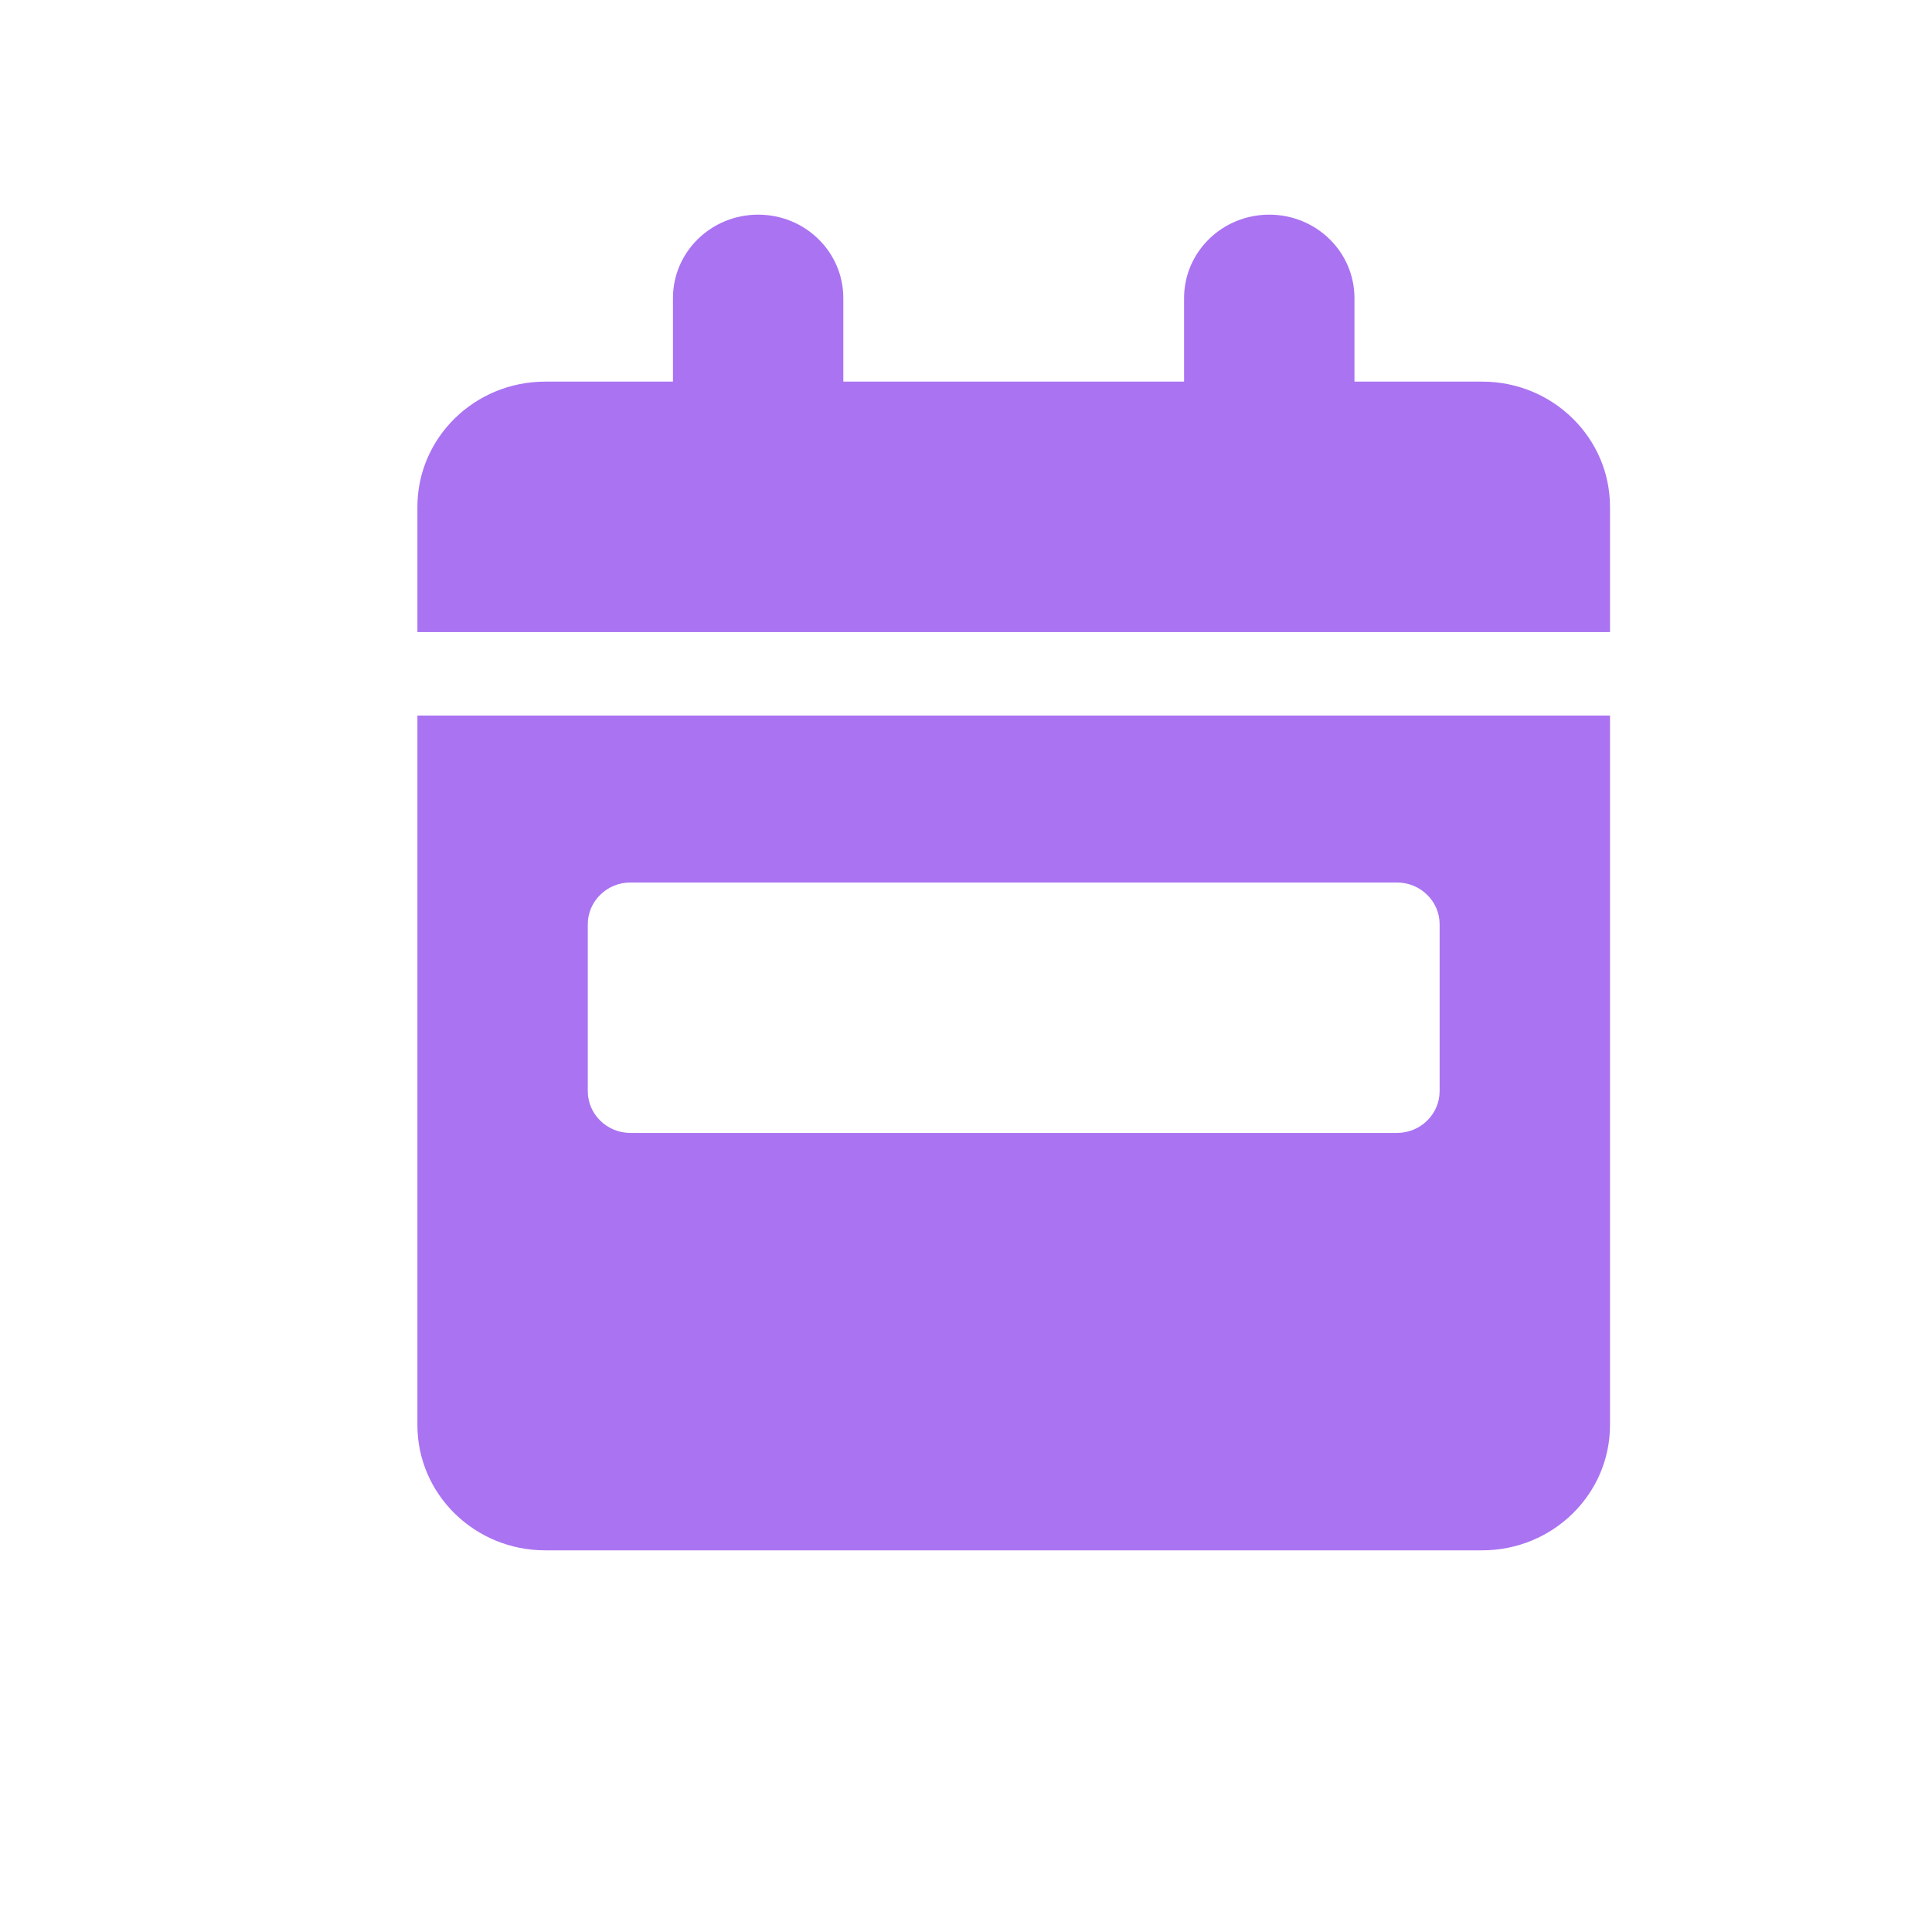 <svg width="81" height="80" viewBox="0 0 81 80" fill="none" xmlns="http://www.w3.org/2000/svg">
    <g filter="url(#filter0_d_1835_29664)">
        <path d="M29.786 12C31.761 12 33.357 13.564 33.357 15.5V19H47.643V15.5C47.643 13.564 49.239 12 51.214 12C53.19 12 54.786 13.564 54.786 15.5V19H60.143C63.1 19 65.5 21.352 65.5 24.25V29.5H15.5V24.25C15.5 21.352 17.9 19 20.857 19H26.214V15.5C26.214 13.564 27.81 12 29.786 12ZM15.5 33H65.5V62.75C65.5 65.648 63.1 68 60.143 68H20.857C17.9 68 15.5 65.648 15.5 62.75V33ZM24.429 40C23.446 40 22.643 40.788 22.643 41.75V48.75C22.643 49.712 23.446 50.5 24.429 50.5H56.571C57.554 50.5 58.357 49.712 58.357 48.75V41.75C58.357 40.788 57.554 40 56.571 40H24.429Z" fill="#AA73F2"/>
    </g>
    <defs>
        <filter id="filter0_d_1835_29664" x="0.5" y="-3" width="82" height="83" filterUnits="userSpaceOnUse" color-interpolation-filters="sRGB">
            <feFlood flood-opacity="0" result="BackgroundImageFix"/>
            <feColorMatrix in="SourceAlpha" type="matrix" values="0 0 0 0 0 0 0 0 0 0 0 0 0 0 0 0 0 0 127 0" result="hardAlpha"/>
            <feOffset dx="2" dy="-3"/>
            <feComposite in2="hardAlpha" operator="out"/>
            <feColorMatrix type="matrix" values="0 0 0 0 0.306 0 0 0 0 1 0 0 0 0 0.6 0 0 0 1 0"/>
            <feBlend mode="normal" in2="BackgroundImageFix" result="effect1_dropShadow_1835_29664"/>
            <feBlend mode="normal" in="SourceGraphic" in2="effect1_dropShadow_1835_29664" result="shape"/>
        </filter>
    </defs>
</svg>
